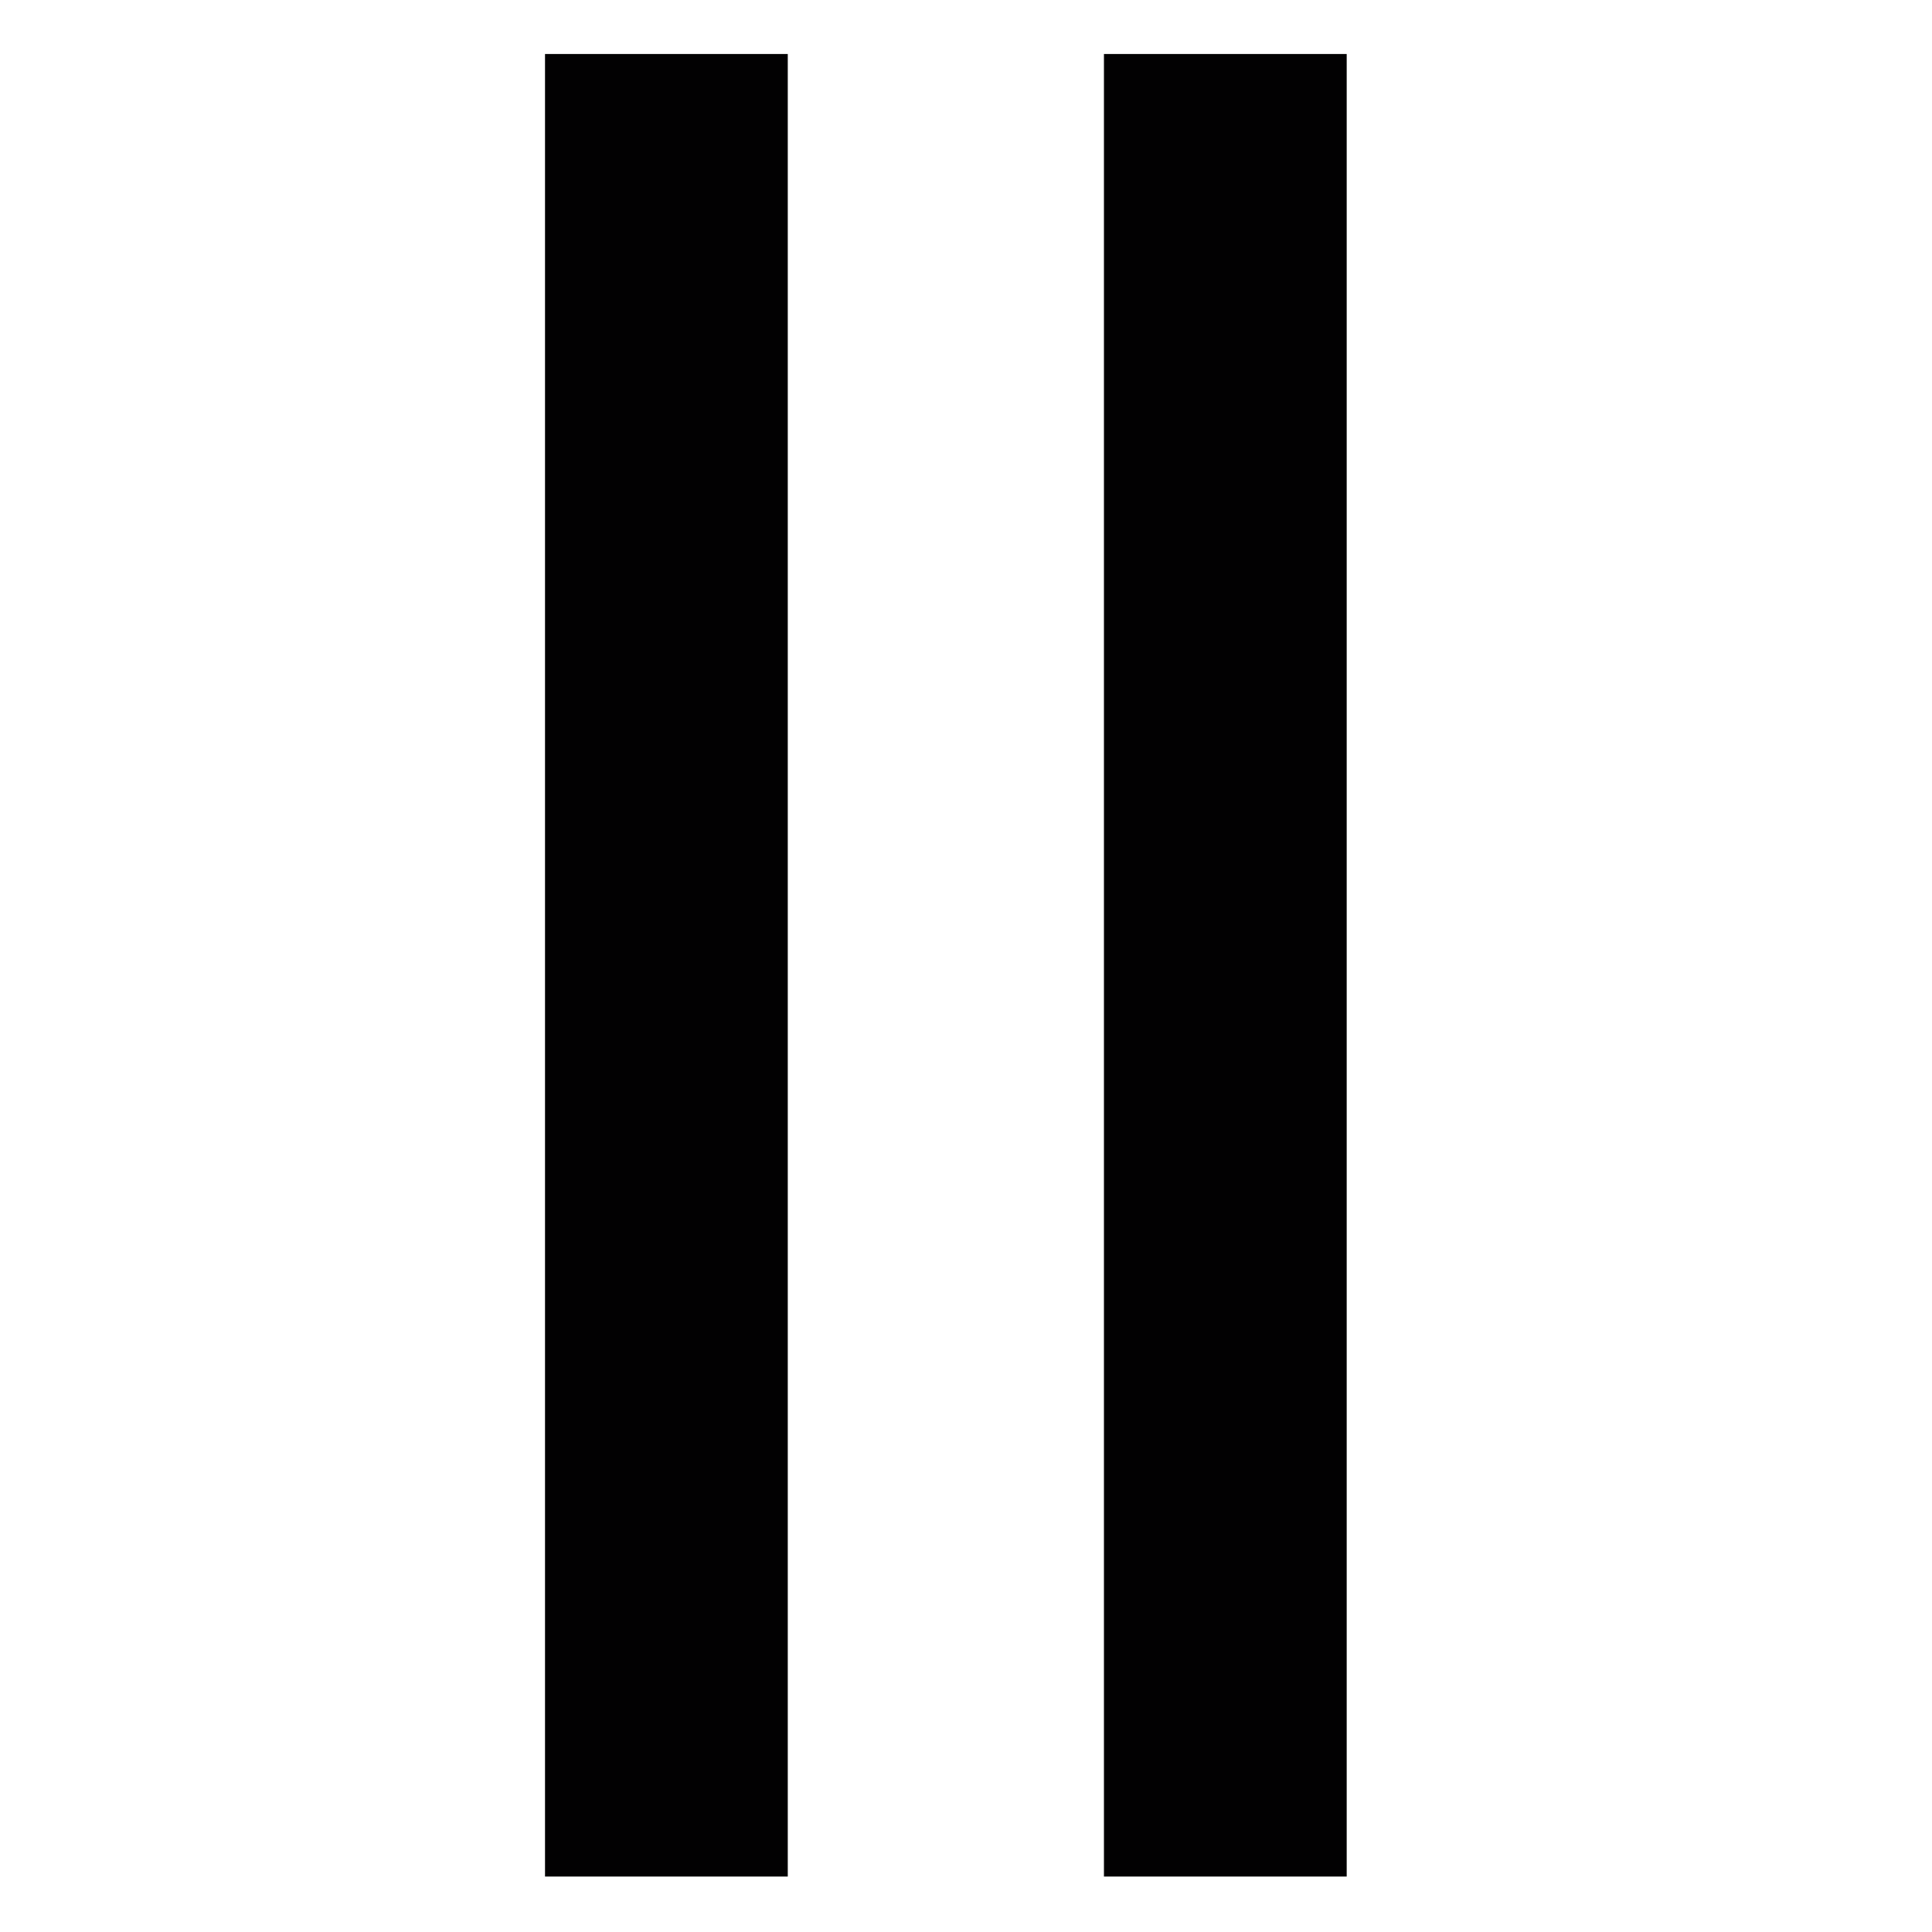 <svg id="Ebene_1" data-name="Ebene 1" xmlns="http://www.w3.org/2000/svg" viewBox="0 0 200 200"><defs><style>.cls-1{fill:#020102;}</style></defs><title>icons-service-und-werkstatt</title><rect class="cls-1" x="56.42" y="5.59" width="25.13" height="188.67"/><rect class="cls-1" x="114.28" y="5.59" width="25.13" height="188.67"/></svg>